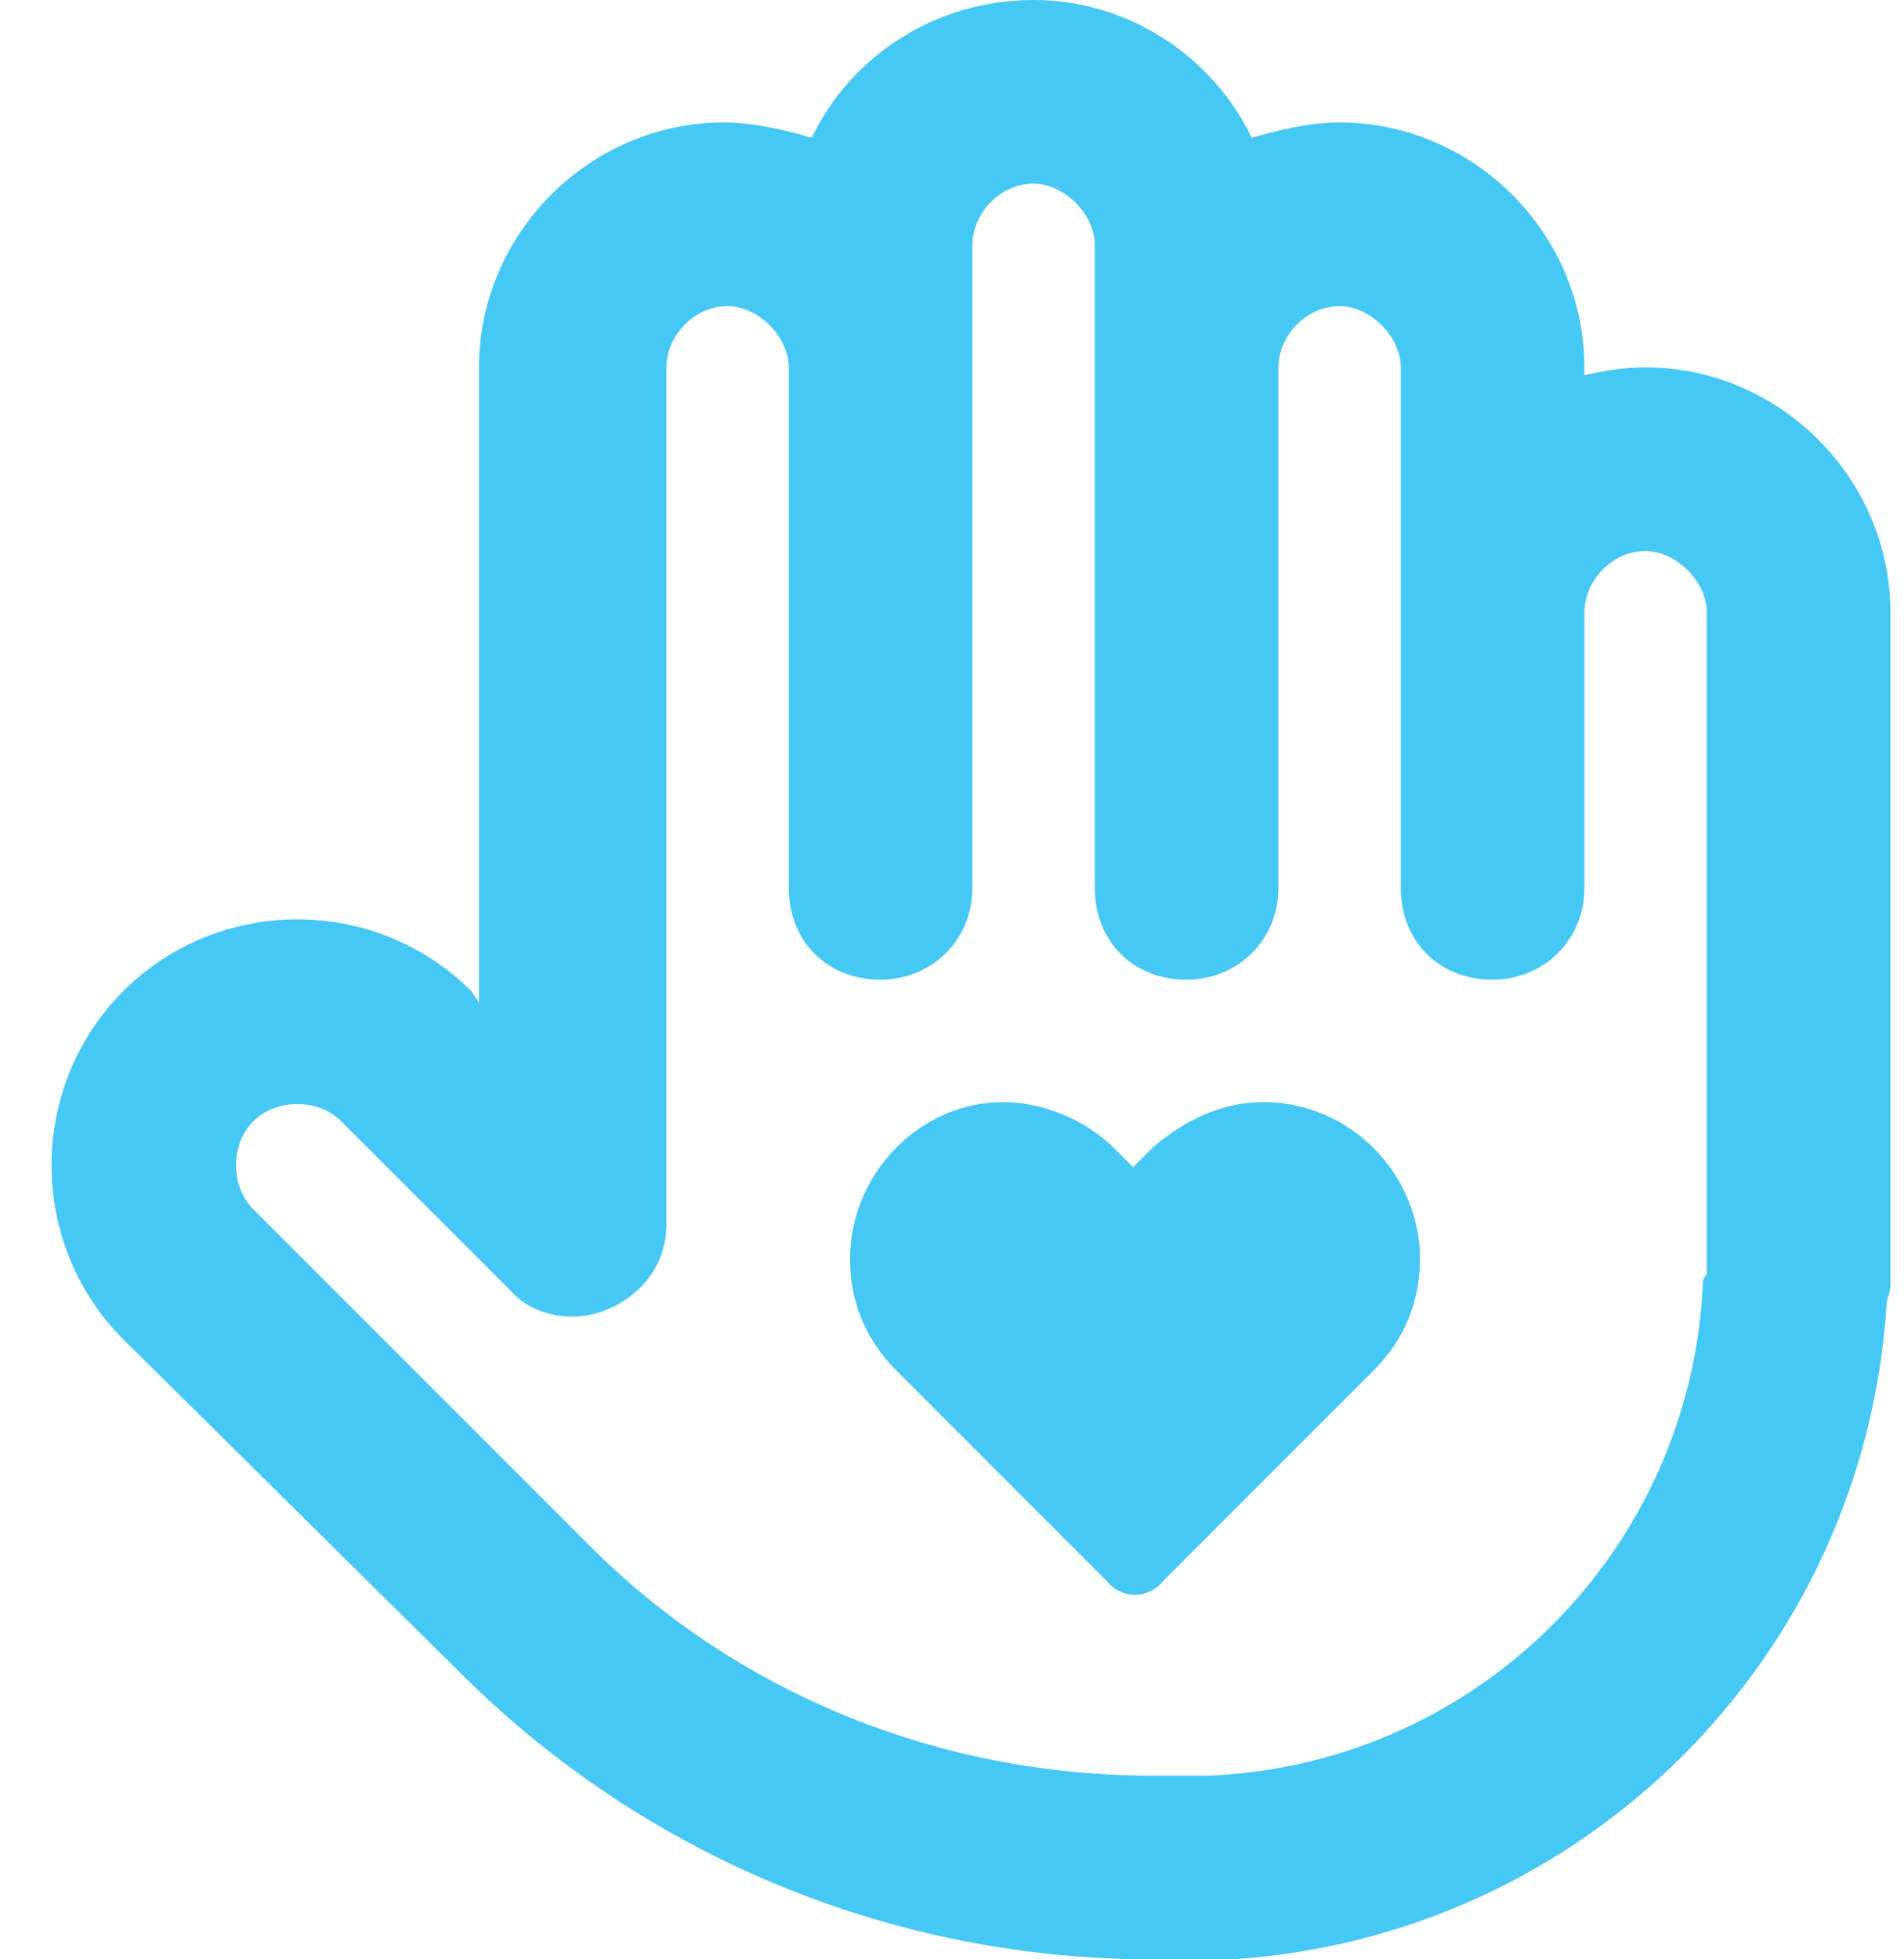 <svg width="35" height="36" viewBox="0 0 35 36" fill="none" xmlns="http://www.w3.org/2000/svg">
<path d="M14.922 2.531C15.625 1.055 17.172 0 19 0C20.758 0 22.305 1.055 23.008 2.531C23.5 2.391 24.062 2.25 24.625 2.25C27.086 2.25 29.125 4.289 29.125 6.75V6.891C29.477 6.82 29.828 6.75 30.25 6.75C32.711 6.75 34.75 8.789 34.75 11.25V23.625C34.75 23.766 34.68 23.836 34.68 23.977C34.258 30.445 29.125 35.578 22.656 36C22.586 36 22.445 36 22.375 36H21.812H21.18C16.398 36 11.828 34.102 8.453 30.727L2.266 24.609C0.508 22.852 0.508 19.969 2.266 18.211C4.023 16.453 6.906 16.453 8.664 18.211L8.805 18.422V6.75C8.805 4.289 10.844 2.25 13.305 2.25C13.867 2.25 14.43 2.391 14.922 2.531ZM17.875 16.312C17.875 17.297 17.102 18 16.188 18C15.203 18 14.5 17.297 14.5 16.312V6.75C14.5 6.188 13.938 5.625 13.375 5.625C12.742 5.625 12.25 6.188 12.25 6.75V22.5C12.25 23.203 11.828 23.766 11.195 24.047C10.562 24.328 9.789 24.188 9.367 23.695L6.273 20.602C5.852 20.18 5.078 20.18 4.656 20.602C4.234 21.023 4.234 21.797 4.656 22.219L10.844 28.406C13.586 31.148 17.312 32.625 21.18 32.625H21.812H22.094C22.164 32.625 22.234 32.625 22.234 32.625C27.156 32.414 31.094 28.477 31.305 23.555C31.305 23.555 31.305 23.484 31.375 23.414V11.25C31.375 10.688 30.812 10.125 30.25 10.125C29.617 10.125 29.125 10.688 29.125 11.25V11.32V16.312C29.125 17.297 28.352 18 27.438 18C26.453 18 25.75 17.297 25.75 16.312V10.688V6.75C25.75 6.188 25.188 5.625 24.625 5.625C23.992 5.625 23.5 6.188 23.5 6.75V6.82V16.312C23.5 17.297 22.727 18 21.812 18C20.828 18 20.125 17.297 20.125 16.312V6.75V4.5C20.125 3.938 19.562 3.375 19 3.375C18.367 3.375 17.875 3.938 17.875 4.5V6.75V6.82V16.312ZM15.625 23.133C15.625 21.586 16.891 20.25 18.438 20.25C19.211 20.25 19.984 20.602 20.477 21.094L20.828 21.445L21.18 21.094C21.742 20.602 22.445 20.25 23.219 20.25C24.836 20.25 26.102 21.586 26.102 23.133C26.102 23.906 25.82 24.609 25.258 25.172L21.391 29.039C21.109 29.391 20.617 29.391 20.336 29.039L16.469 25.172C15.906 24.609 15.625 23.906 15.625 23.133Z" fill="#46C8F5"/>
</svg>

